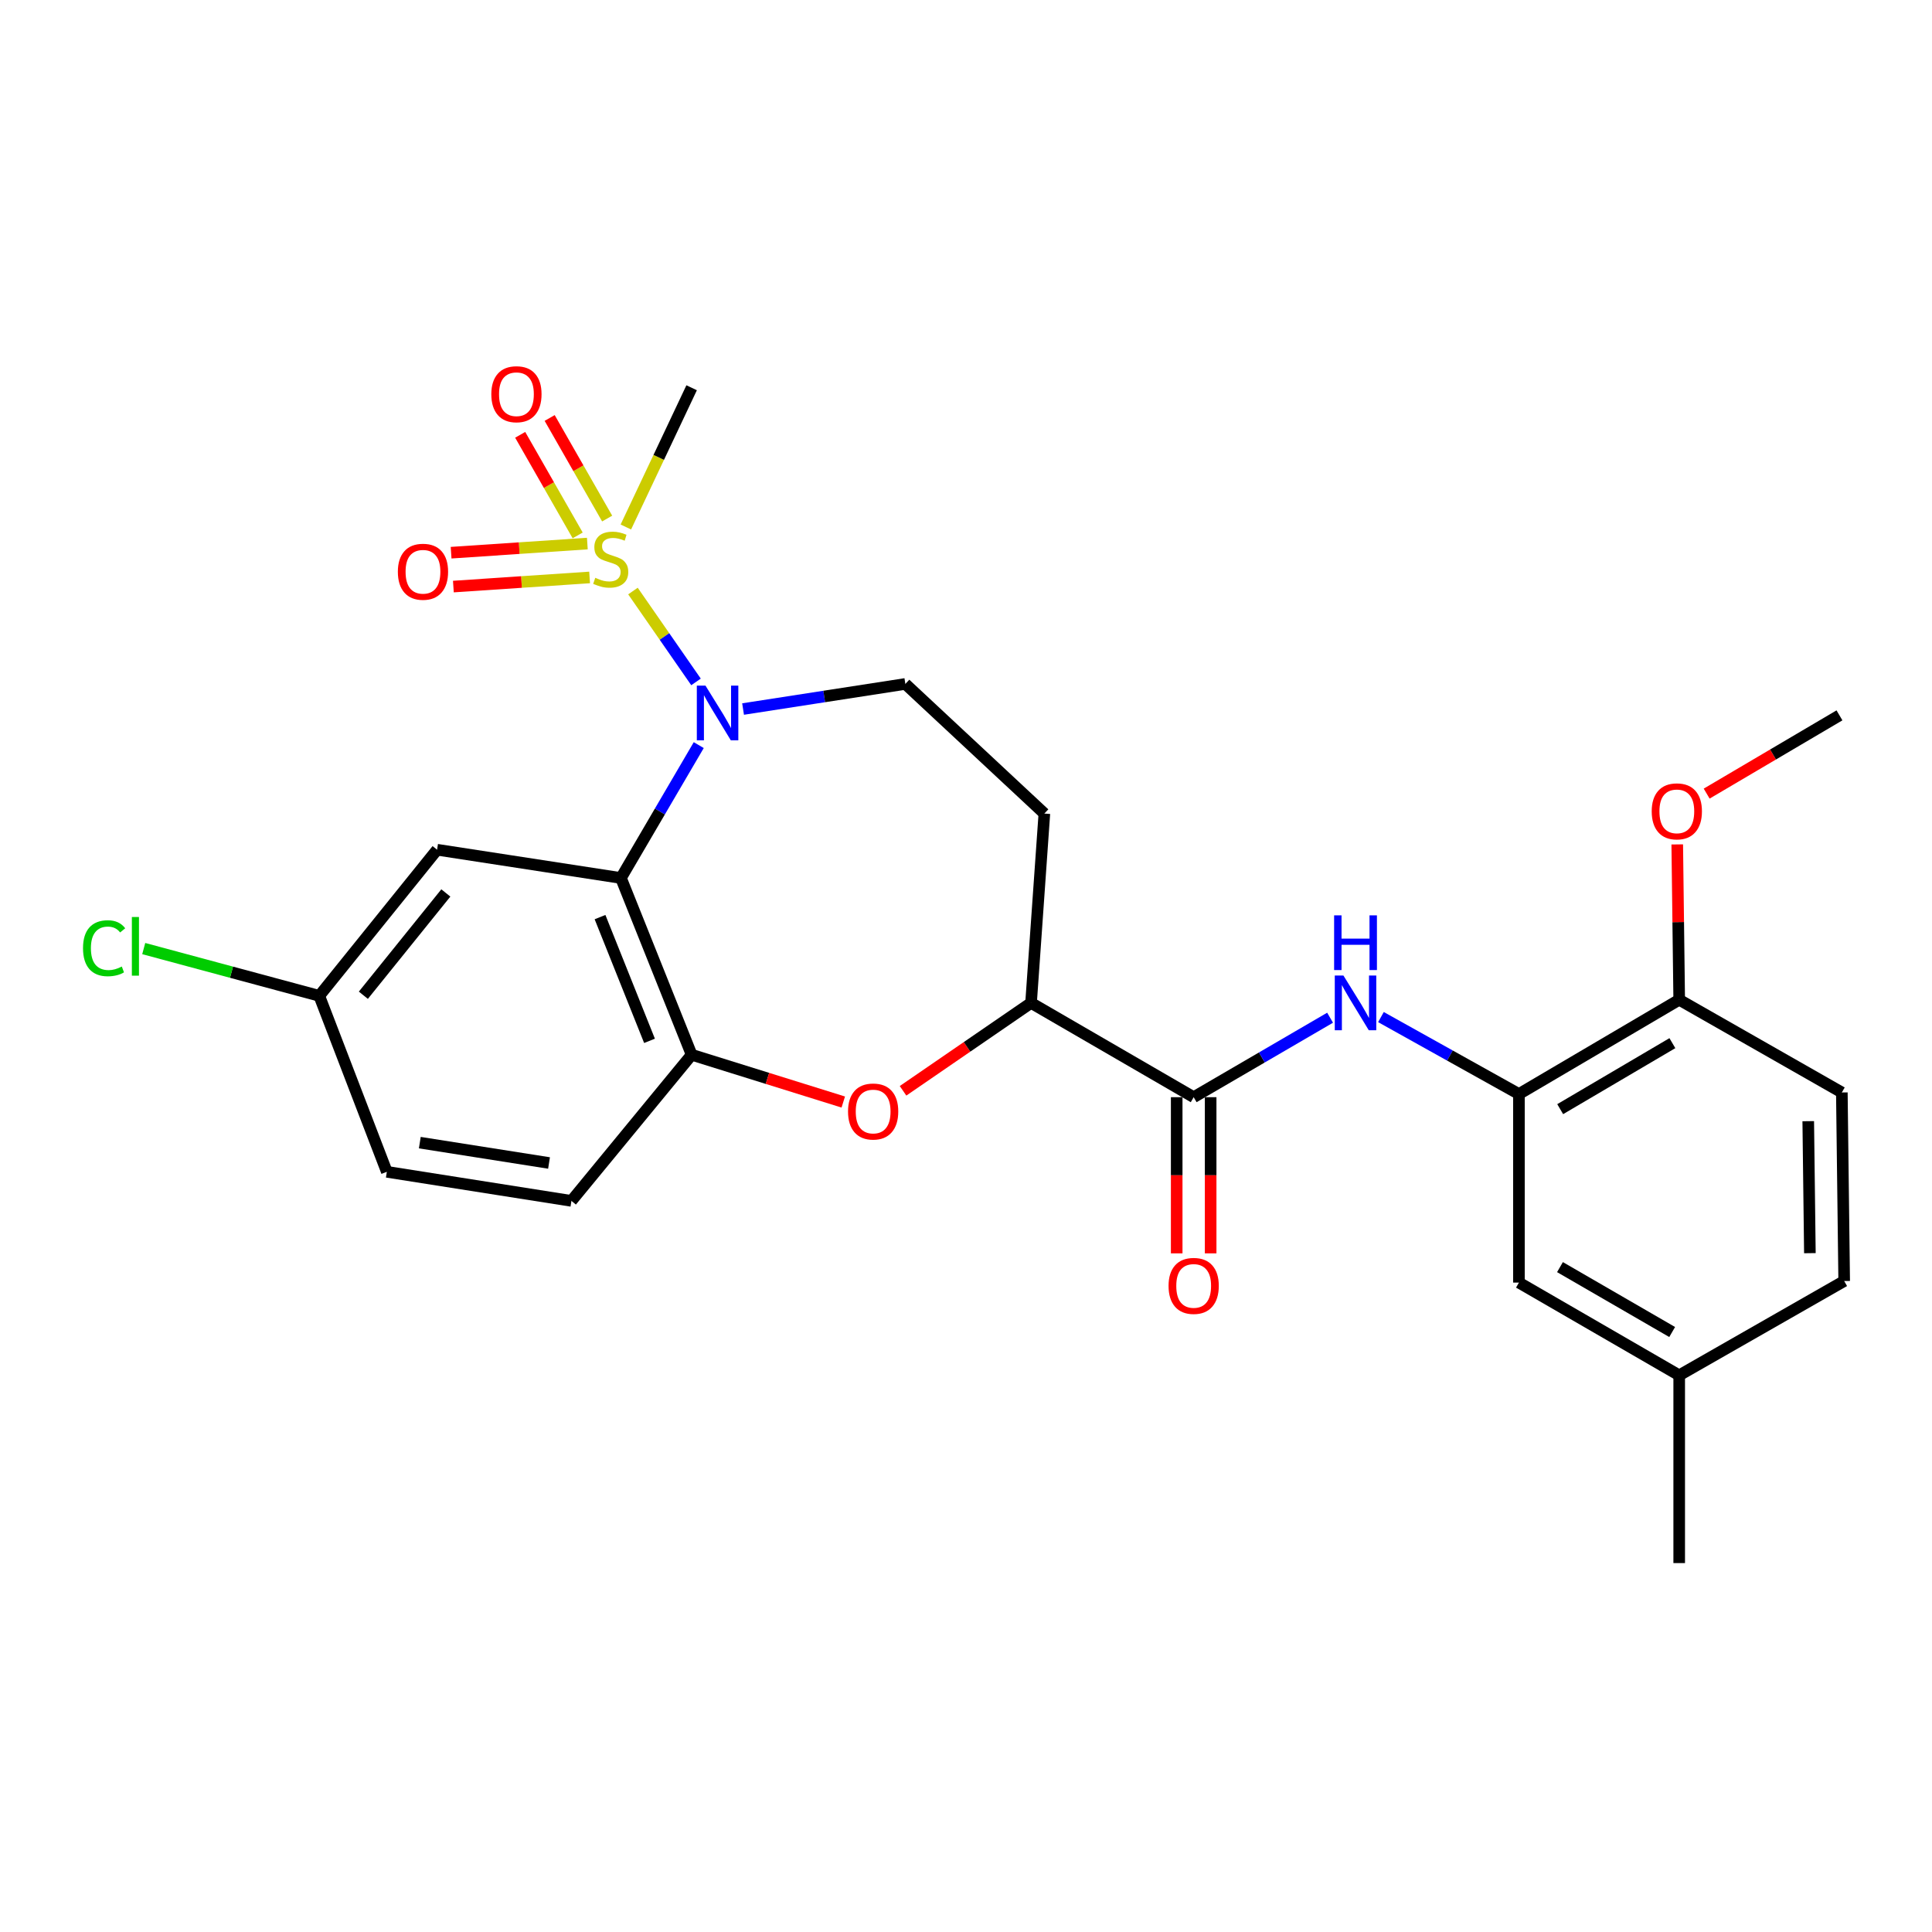 <?xml version='1.0' encoding='iso-8859-1'?>
<svg version='1.1' baseProfile='full'
              xmlns='http://www.w3.org/2000/svg'
                      xmlns:rdkit='http://www.rdkit.org/xml'
                      xmlns:xlink='http://www.w3.org/1999/xlink'
                  xml:space='preserve'
width='1000px' height='1000px' viewBox='0 0 1000 1000'>
<!-- END OF HEADER -->
<rect style='opacity:1.0;fill:#FFFFFF;stroke:none' width='1000' height='1000' x='0' y='0'> </rect>
<path class='bond-0' d='M 327.614,305.923 L 343.935,329.44' style='fill:none;fill-rule:evenodd;stroke:#CCCC00;stroke-width:6px;stroke-linecap:butt;stroke-linejoin:miter;stroke-opacity:1' />
<path class='bond-0' d='M 343.935,329.44 L 360.255,352.956' style='fill:none;fill-rule:evenodd;stroke:#0000FF;stroke-width:6px;stroke-linecap:butt;stroke-linejoin:miter;stroke-opacity:1' />
<path class='bond-10' d='M 304.007,281.35 L 268.749,283.712' style='fill:none;fill-rule:evenodd;stroke:#CCCC00;stroke-width:6px;stroke-linecap:butt;stroke-linejoin:miter;stroke-opacity:1' />
<path class='bond-10' d='M 268.749,283.712 L 233.491,286.075' style='fill:none;fill-rule:evenodd;stroke:#FF0000;stroke-width:6px;stroke-linecap:butt;stroke-linejoin:miter;stroke-opacity:1' />
<path class='bond-10' d='M 305.182,298.883 L 269.924,301.246' style='fill:none;fill-rule:evenodd;stroke:#CCCC00;stroke-width:6px;stroke-linecap:butt;stroke-linejoin:miter;stroke-opacity:1' />
<path class='bond-10' d='M 269.924,301.246 L 234.666,303.608' style='fill:none;fill-rule:evenodd;stroke:#FF0000;stroke-width:6px;stroke-linecap:butt;stroke-linejoin:miter;stroke-opacity:1' />
<path class='bond-11' d='M 314.262,268.406 L 299.382,242.374' style='fill:none;fill-rule:evenodd;stroke:#CCCC00;stroke-width:6px;stroke-linecap:butt;stroke-linejoin:miter;stroke-opacity:1' />
<path class='bond-11' d='M 299.382,242.374 L 284.503,216.342' style='fill:none;fill-rule:evenodd;stroke:#FF0000;stroke-width:6px;stroke-linecap:butt;stroke-linejoin:miter;stroke-opacity:1' />
<path class='bond-11' d='M 299.005,277.126 L 284.126,251.094' style='fill:none;fill-rule:evenodd;stroke:#CCCC00;stroke-width:6px;stroke-linecap:butt;stroke-linejoin:miter;stroke-opacity:1' />
<path class='bond-11' d='M 284.126,251.094 L 269.247,225.062' style='fill:none;fill-rule:evenodd;stroke:#FF0000;stroke-width:6px;stroke-linecap:butt;stroke-linejoin:miter;stroke-opacity:1' />
<path class='bond-19' d='M 323.939,272.774 L 340.965,236.737' style='fill:none;fill-rule:evenodd;stroke:#CCCC00;stroke-width:6px;stroke-linecap:butt;stroke-linejoin:miter;stroke-opacity:1' />
<path class='bond-19' d='M 340.965,236.737 L 357.991,200.7' style='fill:none;fill-rule:evenodd;stroke:#000000;stroke-width:6px;stroke-linecap:butt;stroke-linejoin:miter;stroke-opacity:1' />
<path class='bond-1' d='M 361.674,385.671 L 341.537,420.061' style='fill:none;fill-rule:evenodd;stroke:#0000FF;stroke-width:6px;stroke-linecap:butt;stroke-linejoin:miter;stroke-opacity:1' />
<path class='bond-1' d='M 341.537,420.061 L 321.401,454.45' style='fill:none;fill-rule:evenodd;stroke:#000000;stroke-width:6px;stroke-linecap:butt;stroke-linejoin:miter;stroke-opacity:1' />
<path class='bond-8' d='M 384.613,366.995 L 426.612,360.499' style='fill:none;fill-rule:evenodd;stroke:#0000FF;stroke-width:6px;stroke-linecap:butt;stroke-linejoin:miter;stroke-opacity:1' />
<path class='bond-8' d='M 426.612,360.499 L 468.611,354.003' style='fill:none;fill-rule:evenodd;stroke:#000000;stroke-width:6px;stroke-linecap:butt;stroke-linejoin:miter;stroke-opacity:1' />
<path class='bond-2' d='M 321.401,454.45 L 357.991,545.936' style='fill:none;fill-rule:evenodd;stroke:#000000;stroke-width:6px;stroke-linecap:butt;stroke-linejoin:miter;stroke-opacity:1' />
<path class='bond-2' d='M 310.573,474.699 L 336.186,538.739' style='fill:none;fill-rule:evenodd;stroke:#000000;stroke-width:6px;stroke-linecap:butt;stroke-linejoin:miter;stroke-opacity:1' />
<path class='bond-9' d='M 321.401,454.45 L 226.235,439.816' style='fill:none;fill-rule:evenodd;stroke:#000000;stroke-width:6px;stroke-linecap:butt;stroke-linejoin:miter;stroke-opacity:1' />
<path class='bond-3' d='M 357.991,545.936 L 397.234,558.174' style='fill:none;fill-rule:evenodd;stroke:#000000;stroke-width:6px;stroke-linecap:butt;stroke-linejoin:miter;stroke-opacity:1' />
<path class='bond-3' d='M 397.234,558.174 L 436.476,570.412' style='fill:none;fill-rule:evenodd;stroke:#FF0000;stroke-width:6px;stroke-linecap:butt;stroke-linejoin:miter;stroke-opacity:1' />
<path class='bond-16' d='M 357.991,545.936 L 295.774,621.576' style='fill:none;fill-rule:evenodd;stroke:#000000;stroke-width:6px;stroke-linecap:butt;stroke-linejoin:miter;stroke-opacity:1' />
<path class='bond-27' d='M 467.415,564.602 L 500.542,541.85' style='fill:none;fill-rule:evenodd;stroke:#FF0000;stroke-width:6px;stroke-linecap:butt;stroke-linejoin:miter;stroke-opacity:1' />
<path class='bond-27' d='M 500.542,541.85 L 533.669,519.098' style='fill:none;fill-rule:evenodd;stroke:#000000;stroke-width:6px;stroke-linecap:butt;stroke-linejoin:miter;stroke-opacity:1' />
<path class='bond-4' d='M 617.843,567.902 L 533.669,519.098' style='fill:none;fill-rule:evenodd;stroke:#000000;stroke-width:6px;stroke-linecap:butt;stroke-linejoin:miter;stroke-opacity:1' />
<path class='bond-5' d='M 617.843,567.902 L 653.147,547.334' style='fill:none;fill-rule:evenodd;stroke:#000000;stroke-width:6px;stroke-linecap:butt;stroke-linejoin:miter;stroke-opacity:1' />
<path class='bond-5' d='M 653.147,547.334 L 688.452,526.767' style='fill:none;fill-rule:evenodd;stroke:#0000FF;stroke-width:6px;stroke-linecap:butt;stroke-linejoin:miter;stroke-opacity:1' />
<path class='bond-15' d='M 609.056,567.902 L 609.056,608.32' style='fill:none;fill-rule:evenodd;stroke:#000000;stroke-width:6px;stroke-linecap:butt;stroke-linejoin:miter;stroke-opacity:1' />
<path class='bond-15' d='M 609.056,608.32 L 609.056,648.738' style='fill:none;fill-rule:evenodd;stroke:#FF0000;stroke-width:6px;stroke-linecap:butt;stroke-linejoin:miter;stroke-opacity:1' />
<path class='bond-15' d='M 626.629,567.902 L 626.629,608.32' style='fill:none;fill-rule:evenodd;stroke:#000000;stroke-width:6px;stroke-linecap:butt;stroke-linejoin:miter;stroke-opacity:1' />
<path class='bond-15' d='M 626.629,608.32 L 626.629,648.738' style='fill:none;fill-rule:evenodd;stroke:#FF0000;stroke-width:6px;stroke-linecap:butt;stroke-linejoin:miter;stroke-opacity:1' />
<path class='bond-6' d='M 714.777,526.438 L 750.488,546.355' style='fill:none;fill-rule:evenodd;stroke:#0000FF;stroke-width:6px;stroke-linecap:butt;stroke-linejoin:miter;stroke-opacity:1' />
<path class='bond-6' d='M 750.488,546.355 L 786.199,566.271' style='fill:none;fill-rule:evenodd;stroke:#000000;stroke-width:6px;stroke-linecap:butt;stroke-linejoin:miter;stroke-opacity:1' />
<path class='bond-13' d='M 786.199,566.271 L 869.152,517.468' style='fill:none;fill-rule:evenodd;stroke:#000000;stroke-width:6px;stroke-linecap:butt;stroke-linejoin:miter;stroke-opacity:1' />
<path class='bond-13' d='M 807.553,574.097 L 865.62,539.934' style='fill:none;fill-rule:evenodd;stroke:#000000;stroke-width:6px;stroke-linecap:butt;stroke-linejoin:miter;stroke-opacity:1' />
<path class='bond-14' d='M 786.199,566.271 L 786.199,663.868' style='fill:none;fill-rule:evenodd;stroke:#000000;stroke-width:6px;stroke-linecap:butt;stroke-linejoin:miter;stroke-opacity:1' />
<path class='bond-7' d='M 533.669,519.098 L 540.562,421.101' style='fill:none;fill-rule:evenodd;stroke:#000000;stroke-width:6px;stroke-linecap:butt;stroke-linejoin:miter;stroke-opacity:1' />
<path class='bond-12' d='M 468.611,354.003 L 540.562,421.101' style='fill:none;fill-rule:evenodd;stroke:#000000;stroke-width:6px;stroke-linecap:butt;stroke-linejoin:miter;stroke-opacity:1' />
<path class='bond-17' d='M 226.235,439.816 L 165.248,515.447' style='fill:none;fill-rule:evenodd;stroke:#000000;stroke-width:6px;stroke-linecap:butt;stroke-linejoin:miter;stroke-opacity:1' />
<path class='bond-17' d='M 230.766,462.191 L 188.075,515.133' style='fill:none;fill-rule:evenodd;stroke:#000000;stroke-width:6px;stroke-linecap:butt;stroke-linejoin:miter;stroke-opacity:1' />
<path class='bond-18' d='M 869.152,517.468 L 953.335,565.461' style='fill:none;fill-rule:evenodd;stroke:#000000;stroke-width:6px;stroke-linecap:butt;stroke-linejoin:miter;stroke-opacity:1' />
<path class='bond-24' d='M 869.152,517.468 L 868.645,477.269' style='fill:none;fill-rule:evenodd;stroke:#000000;stroke-width:6px;stroke-linecap:butt;stroke-linejoin:miter;stroke-opacity:1' />
<path class='bond-24' d='M 868.645,477.269 L 868.139,437.071' style='fill:none;fill-rule:evenodd;stroke:#FF0000;stroke-width:6px;stroke-linecap:butt;stroke-linejoin:miter;stroke-opacity:1' />
<path class='bond-20' d='M 786.199,663.868 L 869.152,711.861' style='fill:none;fill-rule:evenodd;stroke:#000000;stroke-width:6px;stroke-linecap:butt;stroke-linejoin:miter;stroke-opacity:1' />
<path class='bond-20' d='M 807.442,655.857 L 865.509,689.452' style='fill:none;fill-rule:evenodd;stroke:#000000;stroke-width:6px;stroke-linecap:butt;stroke-linejoin:miter;stroke-opacity:1' />
<path class='bond-28' d='M 295.774,621.576 L 200.227,606.532' style='fill:none;fill-rule:evenodd;stroke:#000000;stroke-width:6px;stroke-linecap:butt;stroke-linejoin:miter;stroke-opacity:1' />
<path class='bond-28' d='M 284.175,601.961 L 217.292,591.43' style='fill:none;fill-rule:evenodd;stroke:#000000;stroke-width:6px;stroke-linecap:butt;stroke-linejoin:miter;stroke-opacity:1' />
<path class='bond-21' d='M 165.248,515.447 L 200.227,606.532' style='fill:none;fill-rule:evenodd;stroke:#000000;stroke-width:6px;stroke-linecap:butt;stroke-linejoin:miter;stroke-opacity:1' />
<path class='bond-23' d='M 165.248,515.447 L 119.821,503.213' style='fill:none;fill-rule:evenodd;stroke:#000000;stroke-width:6px;stroke-linecap:butt;stroke-linejoin:miter;stroke-opacity:1' />
<path class='bond-23' d='M 119.821,503.213 L 74.395,490.979' style='fill:none;fill-rule:evenodd;stroke:#00CC00;stroke-width:6px;stroke-linecap:butt;stroke-linejoin:miter;stroke-opacity:1' />
<path class='bond-29' d='M 953.335,565.461 L 954.545,663.058' style='fill:none;fill-rule:evenodd;stroke:#000000;stroke-width:6px;stroke-linecap:butt;stroke-linejoin:miter;stroke-opacity:1' />
<path class='bond-29' d='M 935.945,580.318 L 936.793,648.636' style='fill:none;fill-rule:evenodd;stroke:#000000;stroke-width:6px;stroke-linecap:butt;stroke-linejoin:miter;stroke-opacity:1' />
<path class='bond-22' d='M 869.152,711.861 L 954.545,663.058' style='fill:none;fill-rule:evenodd;stroke:#000000;stroke-width:6px;stroke-linecap:butt;stroke-linejoin:miter;stroke-opacity:1' />
<path class='bond-25' d='M 869.152,711.861 L 869.152,809.048' style='fill:none;fill-rule:evenodd;stroke:#000000;stroke-width:6px;stroke-linecap:butt;stroke-linejoin:miter;stroke-opacity:1' />
<path class='bond-26' d='M 883.365,410.772 L 917.735,390.519' style='fill:none;fill-rule:evenodd;stroke:#FF0000;stroke-width:6px;stroke-linecap:butt;stroke-linejoin:miter;stroke-opacity:1' />
<path class='bond-26' d='M 917.735,390.519 L 952.105,370.267' style='fill:none;fill-rule:evenodd;stroke:#000000;stroke-width:6px;stroke-linecap:butt;stroke-linejoin:miter;stroke-opacity:1' />
<path  class='atom-0' d='M 308.109 299.065
Q 308.429 299.185, 309.749 299.745
Q 311.069 300.305, 312.509 300.665
Q 313.989 300.985, 315.429 300.985
Q 318.109 300.985, 319.669 299.705
Q 321.229 298.385, 321.229 296.105
Q 321.229 294.545, 320.429 293.585
Q 319.669 292.625, 318.469 292.105
Q 317.269 291.585, 315.269 290.985
Q 312.749 290.225, 311.229 289.505
Q 309.749 288.785, 308.669 287.265
Q 307.629 285.745, 307.629 283.185
Q 307.629 279.625, 310.029 277.425
Q 312.469 275.225, 317.269 275.225
Q 320.549 275.225, 324.269 276.785
L 323.349 279.865
Q 319.949 278.465, 317.389 278.465
Q 314.629 278.465, 313.109 279.625
Q 311.589 280.745, 311.629 282.705
Q 311.629 284.225, 312.389 285.145
Q 313.189 286.065, 314.309 286.585
Q 315.469 287.105, 317.389 287.705
Q 319.949 288.505, 321.469 289.305
Q 322.989 290.105, 324.069 291.745
Q 325.189 293.345, 325.189 296.105
Q 325.189 300.025, 322.549 302.145
Q 319.949 304.225, 315.589 304.225
Q 313.069 304.225, 311.149 303.665
Q 309.269 303.145, 307.029 302.225
L 308.109 299.065
' fill='#CCCC00'/>
<path  class='atom-1' d='M 365.155 354.877
L 374.435 369.877
Q 375.355 371.357, 376.835 374.037
Q 378.315 376.717, 378.395 376.877
L 378.395 354.877
L 382.155 354.877
L 382.155 383.197
L 378.275 383.197
L 368.315 366.797
Q 367.155 364.877, 365.915 362.677
Q 364.715 360.477, 364.355 359.797
L 364.355 383.197
L 360.675 383.197
L 360.675 354.877
L 365.155 354.877
' fill='#0000FF'/>
<path  class='atom-4' d='M 438.937 575.313
Q 438.937 568.513, 442.297 564.713
Q 445.657 560.913, 451.937 560.913
Q 458.217 560.913, 461.577 564.713
Q 464.937 568.513, 464.937 575.313
Q 464.937 582.193, 461.537 586.113
Q 458.137 589.993, 451.937 589.993
Q 445.697 589.993, 442.297 586.113
Q 438.937 582.233, 438.937 575.313
M 451.937 586.793
Q 456.257 586.793, 458.577 583.913
Q 460.937 580.993, 460.937 575.313
Q 460.937 569.753, 458.577 566.953
Q 456.257 564.113, 451.937 564.113
Q 447.617 564.113, 445.257 566.913
Q 442.937 569.713, 442.937 575.313
Q 442.937 581.033, 445.257 583.913
Q 447.617 586.793, 451.937 586.793
' fill='#FF0000'/>
<path  class='atom-6' d='M 695.356 504.938
L 704.636 519.938
Q 705.556 521.418, 707.036 524.098
Q 708.516 526.778, 708.596 526.938
L 708.596 504.938
L 712.356 504.938
L 712.356 533.258
L 708.476 533.258
L 698.516 516.858
Q 697.356 514.938, 696.116 512.738
Q 694.916 510.538, 694.556 509.858
L 694.556 533.258
L 690.876 533.258
L 690.876 504.938
L 695.356 504.938
' fill='#0000FF'/>
<path  class='atom-6' d='M 690.536 473.786
L 694.376 473.786
L 694.376 485.826
L 708.856 485.826
L 708.856 473.786
L 712.696 473.786
L 712.696 502.106
L 708.856 502.106
L 708.856 489.026
L 694.376 489.026
L 694.376 502.106
L 690.536 502.106
L 690.536 473.786
' fill='#0000FF'/>
<path  class='atom-11' d='M 205.932 295.936
Q 205.932 289.136, 209.292 285.336
Q 212.652 281.536, 218.932 281.536
Q 225.212 281.536, 228.572 285.336
Q 231.932 289.136, 231.932 295.936
Q 231.932 302.816, 228.532 306.736
Q 225.132 310.616, 218.932 310.616
Q 212.692 310.616, 209.292 306.736
Q 205.932 302.856, 205.932 295.936
M 218.932 307.416
Q 223.252 307.416, 225.572 304.536
Q 227.932 301.616, 227.932 295.936
Q 227.932 290.376, 225.572 287.576
Q 223.252 284.736, 218.932 284.736
Q 214.612 284.736, 212.252 287.536
Q 209.932 290.336, 209.932 295.936
Q 209.932 301.656, 212.252 304.536
Q 214.612 307.416, 218.932 307.416
' fill='#FF0000'/>
<path  class='atom-12' d='M 254.306 204.041
Q 254.306 197.241, 257.666 193.441
Q 261.026 189.641, 267.306 189.641
Q 273.586 189.641, 276.946 193.441
Q 280.306 197.241, 280.306 204.041
Q 280.306 210.921, 276.906 214.841
Q 273.506 218.721, 267.306 218.721
Q 261.066 218.721, 257.666 214.841
Q 254.306 210.961, 254.306 204.041
M 267.306 215.521
Q 271.626 215.521, 273.946 212.641
Q 276.306 209.721, 276.306 204.041
Q 276.306 198.481, 273.946 195.681
Q 271.626 192.841, 267.306 192.841
Q 262.986 192.841, 260.626 195.641
Q 258.306 198.441, 258.306 204.041
Q 258.306 209.761, 260.626 212.641
Q 262.986 215.521, 267.306 215.521
' fill='#FF0000'/>
<path  class='atom-16' d='M 604.843 665.578
Q 604.843 658.778, 608.203 654.978
Q 611.563 651.178, 617.843 651.178
Q 624.123 651.178, 627.483 654.978
Q 630.843 658.778, 630.843 665.578
Q 630.843 672.458, 627.443 676.378
Q 624.043 680.258, 617.843 680.258
Q 611.603 680.258, 608.203 676.378
Q 604.843 672.498, 604.843 665.578
M 617.843 677.058
Q 622.163 677.058, 624.483 674.178
Q 626.843 671.258, 626.843 665.578
Q 626.843 660.018, 624.483 657.218
Q 622.163 654.378, 617.843 654.378
Q 613.523 654.378, 611.163 657.178
Q 608.843 659.978, 608.843 665.578
Q 608.843 671.298, 611.163 674.178
Q 613.523 677.058, 617.843 677.058
' fill='#FF0000'/>
<path  class='atom-24' d='M 42.971 490.8
Q 42.971 483.76, 46.251 480.08
Q 49.571 476.36, 55.851 476.36
Q 61.691 476.36, 64.811 480.48
L 62.171 482.64
Q 59.891 479.64, 55.851 479.64
Q 51.571 479.64, 49.291 482.52
Q 47.051 485.36, 47.051 490.8
Q 47.051 496.4, 49.371 499.28
Q 51.731 502.16, 56.291 502.16
Q 59.411 502.16, 63.051 500.28
L 64.171 503.28
Q 62.691 504.24, 60.451 504.8
Q 58.211 505.36, 55.731 505.36
Q 49.571 505.36, 46.251 501.6
Q 42.971 497.84, 42.971 490.8
' fill='#00CC00'/>
<path  class='atom-24' d='M 68.251 474.64
L 71.931 474.64
L 71.931 505
L 68.251 505
L 68.251 474.64
' fill='#00CC00'/>
<path  class='atom-25' d='M 854.922 419.951
Q 854.922 413.151, 858.282 409.351
Q 861.642 405.551, 867.922 405.551
Q 874.202 405.551, 877.562 409.351
Q 880.922 413.151, 880.922 419.951
Q 880.922 426.831, 877.522 430.751
Q 874.122 434.631, 867.922 434.631
Q 861.682 434.631, 858.282 430.751
Q 854.922 426.871, 854.922 419.951
M 867.922 431.431
Q 872.242 431.431, 874.562 428.551
Q 876.922 425.631, 876.922 419.951
Q 876.922 414.391, 874.562 411.591
Q 872.242 408.751, 867.922 408.751
Q 863.602 408.751, 861.242 411.551
Q 858.922 414.351, 858.922 419.951
Q 858.922 425.671, 861.242 428.551
Q 863.602 431.431, 867.922 431.431
' fill='#FF0000'/>
</svg>
